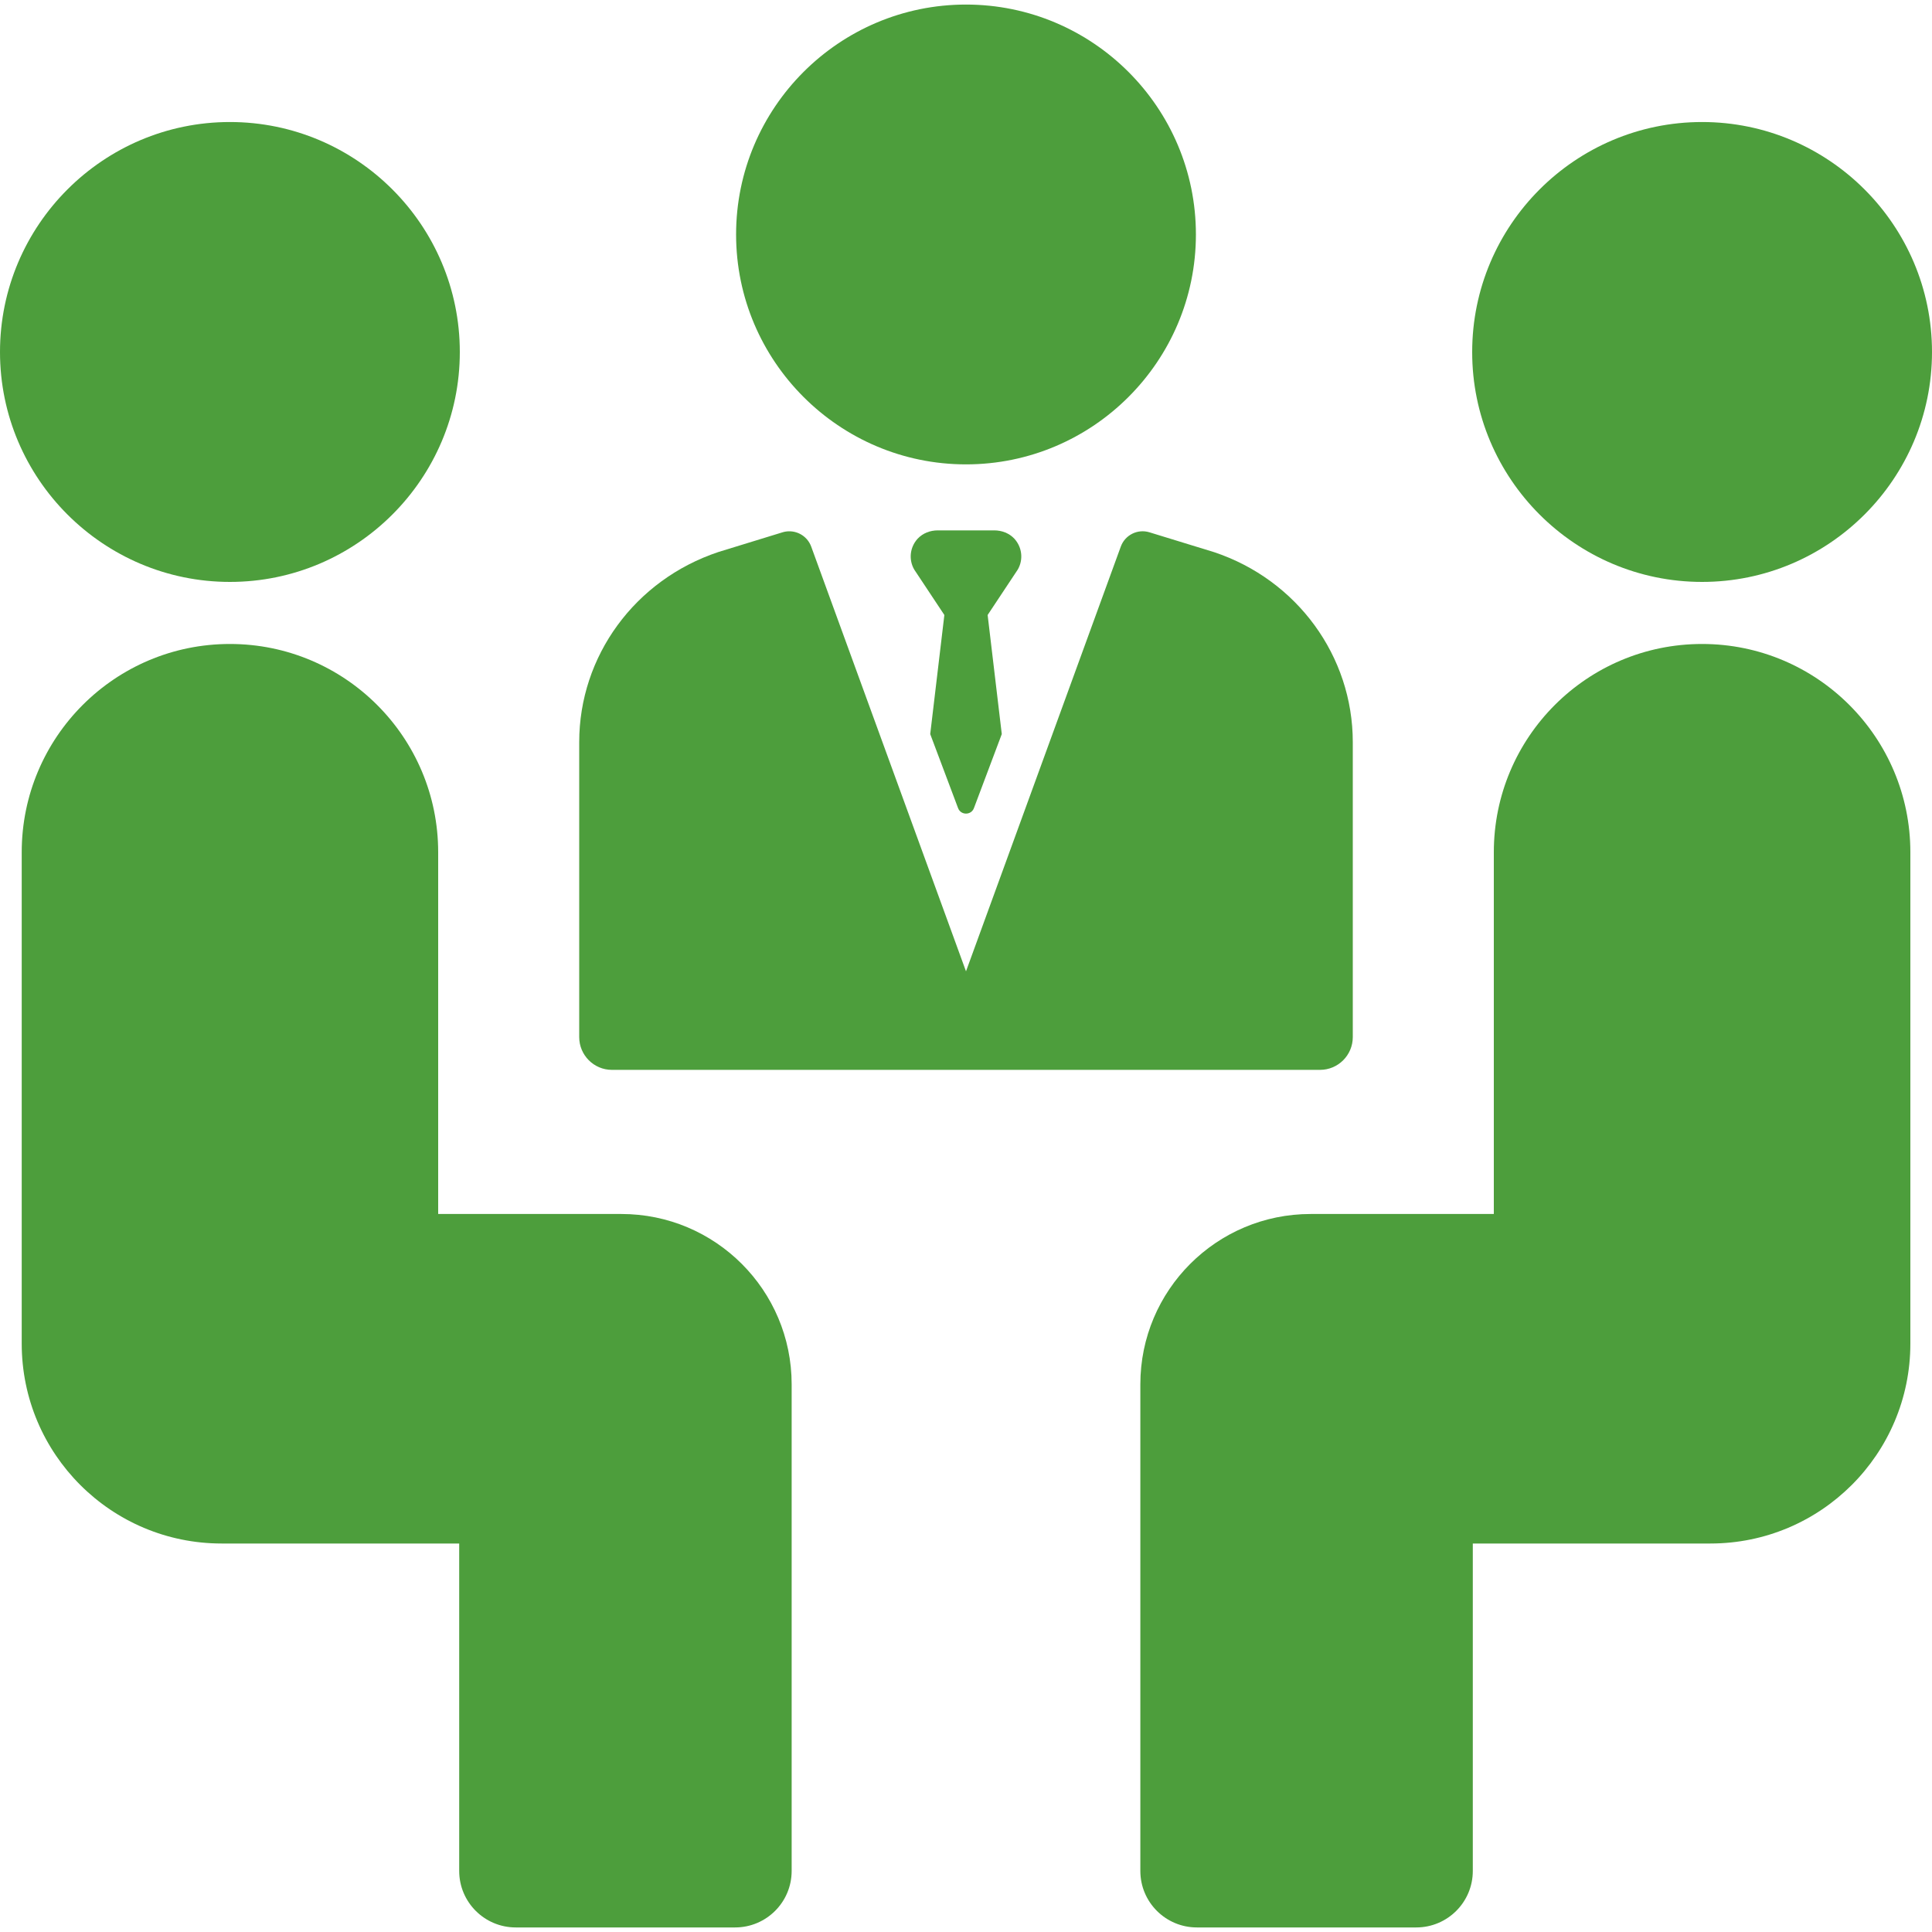 <svg width="25" height="25" viewBox="0 0 25 25" fill="none" xmlns="http://www.w3.org/2000/svg">
<path d="M12.5 6.009C14.141 6.009 15.475 4.674 15.475 3.034C15.475 1.393 14.141 0.059 12.5 0.059C10.86 0.059 9.525 1.393 9.525 3.034C9.525 4.674 10.86 6.009 12.5 6.009Z" fill="#4D9E3C"/>
<path d="M13.126 6.971C13.059 6.899 12.963 6.863 12.865 6.863H12.135C12.037 6.863 11.941 6.899 11.874 6.971C11.772 7.083 11.757 7.244 11.83 7.37L12.22 7.958L12.037 9.499L12.397 10.456C12.432 10.552 12.568 10.552 12.603 10.456L12.963 9.499L12.78 7.958L13.17 7.37C13.243 7.244 13.228 7.083 13.126 6.971Z" fill="#4D9E3C"/>
<path d="M7.918 13.844H17.081C17.315 13.844 17.505 13.654 17.505 13.42V9.603C17.505 8.49 16.784 7.503 15.711 7.145L14.874 6.888C14.721 6.841 14.558 6.922 14.503 7.073L12.5 12.569L10.497 7.073C10.452 6.951 10.337 6.875 10.214 6.875C10.185 6.875 10.155 6.879 10.126 6.888L9.296 7.143C8.216 7.503 7.495 8.49 7.495 9.603V13.42C7.495 13.654 7.685 13.844 7.918 13.844Z" fill="#4D9E3C"/>
<path d="M2.975 7.53C4.616 7.53 5.95 6.195 5.95 4.555C5.95 2.914 4.616 1.579 2.975 1.579C1.335 1.579 0 2.914 0 4.555C0 6.195 1.335 7.53 2.975 7.53Z" fill="#4D9E3C"/>
<path d="M8.04 15.709H5.67V11.028C5.67 9.54 4.463 8.333 2.975 8.333C1.487 8.333 0.281 9.54 0.281 11.028V17.386C0.281 18.815 1.439 19.973 2.868 19.973H5.942V24.21C5.942 24.614 6.27 24.941 6.674 24.941H9.512C9.916 24.941 10.244 24.614 10.244 24.21V17.913C10.244 16.695 9.257 15.709 8.04 15.709Z" fill="#4D9E3C"/>
<path d="M22.025 7.53C23.665 7.53 25 6.195 25 4.555C25 2.914 23.665 1.579 22.025 1.579C20.384 1.579 19.05 2.914 19.05 4.555C19.049 6.195 20.384 7.53 22.025 7.53Z" fill="#4D9E3C"/>
<path d="M22.025 8.333C20.536 8.333 19.33 9.54 19.33 11.028V15.709H16.96C15.743 15.709 14.756 16.695 14.756 17.913V24.21C14.756 24.614 15.084 24.941 15.488 24.941H18.326C18.73 24.941 19.058 24.614 19.058 24.21V19.973H22.132C23.561 19.973 24.72 18.815 24.72 17.386V11.028C24.72 9.54 23.513 8.333 22.025 8.333Z" fill="#4D9E3C"/>
</svg>
